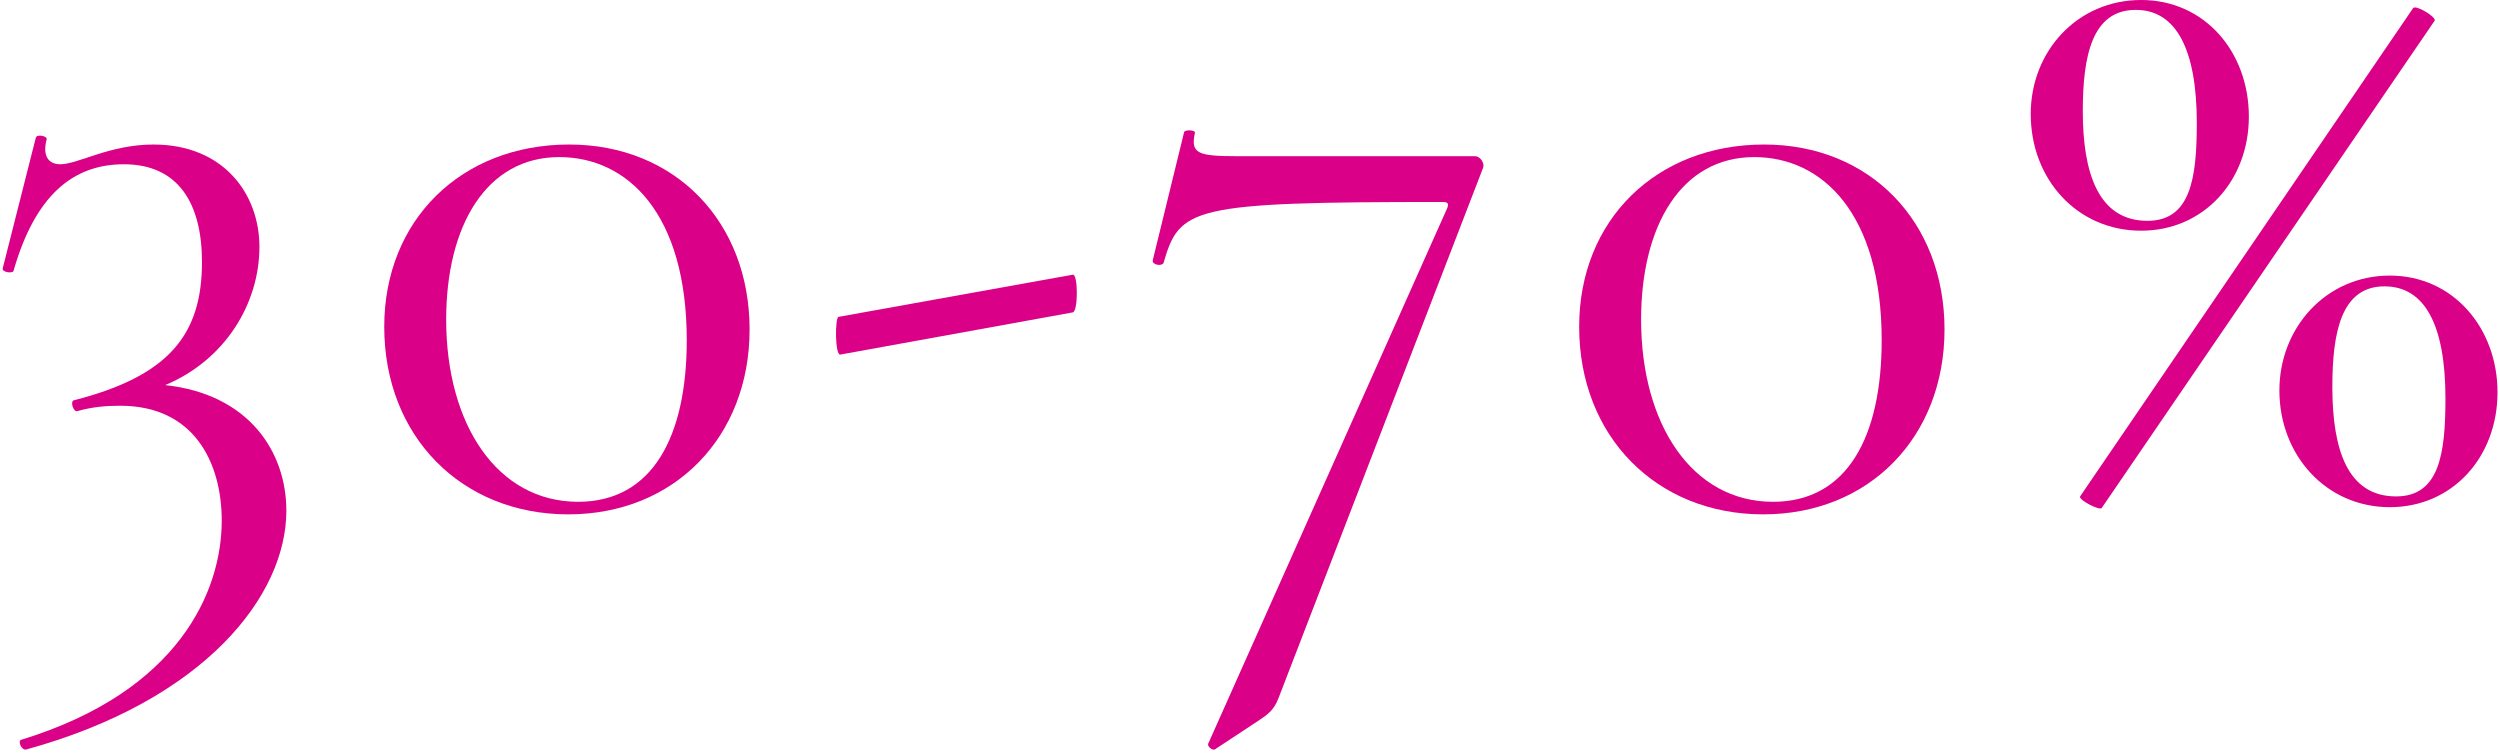 <?xml version="1.0" encoding="UTF-8"?><svg version="1.1" width="557px" height="168px" viewBox="0 0 557.0 168.0" xmlns="http://www.w3.org/2000/svg" xmlns:xlink="http://www.w3.org/1999/xlink"><defs><clipPath id="i0"><path d="M7.413,0.386 C7.813,-0.414 10.013,0.186 9.813,0.786 C8.613,5.386 11.013,6.386 12.813,6.386 C16.813,6.386 23.813,1.986 33.613,1.986 C49.213,1.986 57.213,12.986 57.213,24.786 C57.213,37.386 49.613,49.986 36.213,55.586 C54.813,57.586 63.213,70.386 63.213,83.586 C63.213,102.386 45.213,125.786 5.213,136.786 C4.213,136.986 3.213,134.786 4.213,134.586 C39.413,123.786 48.813,101.386 48.813,85.786 C48.813,72.786 42.613,60.186 26.213,60.186 C23.213,60.186 20.213,60.386 16.613,61.386 C15.813,61.586 15.013,59.386 15.813,58.986 C37.013,53.586 44.413,44.386 44.413,28.186 C44.413,15.186 39.213,6.386 27.013,6.386 C15.613,6.386 7.213,13.386 2.413,30.186 C2.013,30.786 -0.187,30.386 0.013,29.586 Z"></path></clipPath><clipPath id="i1"><path d="M41.2,0 C64.8,0 81.4,17.2 81.4,41.2 C81.4,65.2 64.6,82.4 41,82.4 C17.2,82.4 0,65 0,40.6 C0,16.8 17.2,0 41.2,0 Z M39,2.8 C22.8,2.8 13.8,18 13.8,39 C13.8,62.4 25.2,79.6 43.2,79.6 C59.8,79.6 67.4,65 67.4,43.6 C67.4,15.4 54.2,2.8 39,2.8 Z"></path></clipPath><clipPath id="i2"><path d="M52.758,0.004 C53.958,-0.196 53.958,8.204 52.758,8.404 L0.958,17.804 C-0.242,18.004 -0.242,9.604 0.558,9.404 Z"></path></clipPath><clipPath id="i3"><path d="M7.013,0.362 C7.413,-0.238 9.613,-0.038 9.413,0.562 C8.413,5.162 10.013,5.762 18.813,5.762 L71.813,5.762 C73.013,5.762 74.013,7.362 73.613,8.362 L28.013,126.562 C27.013,129.162 25.613,130.162 23.813,131.362 L13.813,137.962 C13.213,138.162 12.013,137.162 12.413,136.562 L65.613,17.362 C66.013,16.362 65.813,15.962 64.613,15.962 C8.413,15.962 6.013,17.162 2.413,29.562 C2.013,30.362 -0.187,29.962 0.013,28.962 Z"></path></clipPath><clipPath id="i4"><path d="M41.2,0 C64.8,0 81.4,17.2 81.4,41.2 C81.4,65.2 64.6,82.4 41,82.4 C17.2,82.4 0,65 0,40.6 C0,16.8 17.2,0 41.2,0 Z M39,2.8 C22.8,2.8 13.8,18 13.8,39 C13.8,62.4 25.2,79.6 43.2,79.6 C59.8,79.6 67.4,65 67.4,43.6 C67.4,15.4 54.2,2.8 39,2.8 Z"></path></clipPath><clipPath id="i5"><path d="M85.2,1.8 C85.8,1 90.4,3.8 90,4.6 L15.8,113.2 C15.4,113.8 10.6,111.4 11,110.6 Z M80,61.4 C94.2,61.4 104,73.2 104,87.4 C104,101.8 94,113 80,113 C65.8,113 55.4,101.4 55.4,87 C55.4,73 65.8,61.4 80,61.4 Z M78.8,63.8 C69.2,63.8 67.2,74 67.2,86.2 L67.201,86.607 C67.265,100.015 70.51,110.6 81.4,110.6 C91,110.6 92.4,101.2 92.4,88.8 C92.4,72.4 87.8,63.8 78.8,63.8 Z M24.6,0 C38.8,0 48.6,11.6 48.6,26 C48.6,40.2 38.6,51.4 24.6,51.4 C10.4,51.4 0,40 0,25.4 C0,11.4 10.4,0 24.6,0 Z M23.4,2.2 C13.6,2.2 11.6,12.6 11.6,24.8 C11.6,38.4 15,49.2 26,49.2 C35.6,49.2 37,39.8 37,27.4 C37,11 32.4,2.2 23.4,2.2 Z"></path></clipPath></defs><g transform="translate(0.587 0.0)"><g transform="translate(0.0 30.214)"><g clip-path="url(#i0)"><polygon points="-7.58039465e-13,-8.77076189e-15 63.213,-8.77076189e-15 63.213,136.798 -7.58039465e-13,136.798 -7.58039465e-13,-8.77076189e-15" stroke="none" fill="#DB0088"></polygon></g></g><g transform="translate(85.022 32.2)"><g clip-path="url(#i1)"><polygon points="0,0 81.4,0 81.4,82.4 0,82.4 0,0" stroke="none" fill="#DB0088"></polygon></g></g><g transform="translate(185.674 61.196)"><g clip-path="url(#i2)"><polygon points="7.55062679e-13,2.48689958e-14 53.658,2.48689958e-14 53.658,17.807 7.55062679e-13,17.807 7.55062679e-13,2.48689958e-14" stroke="none" fill="#DB0088"></polygon></g></g><g transform="translate(256.229 29.038)"><g clip-path="url(#i3)"><polygon points="-1.19094144e-12,-1.07469589e-13 73.702,-1.07469589e-13 73.702,137.988 -1.19094144e-12,137.988 -1.19094144e-12,-1.07469589e-13" stroke="none" fill="#DB0088"></polygon></g></g><g transform="translate(351.251 32.2)"><g clip-path="url(#i4)"><polygon points="0,0 81.4,0 81.4,82.4 0,82.4 0,0" stroke="none" fill="#DB0088"></polygon></g></g><g transform="translate(451.86 0.0)"><g clip-path="url(#i5)"><polygon points="0,0 104,0 104,113.295 0,113.295 0,0" stroke="none" fill="#DB0088"></polygon></g></g></g></svg>